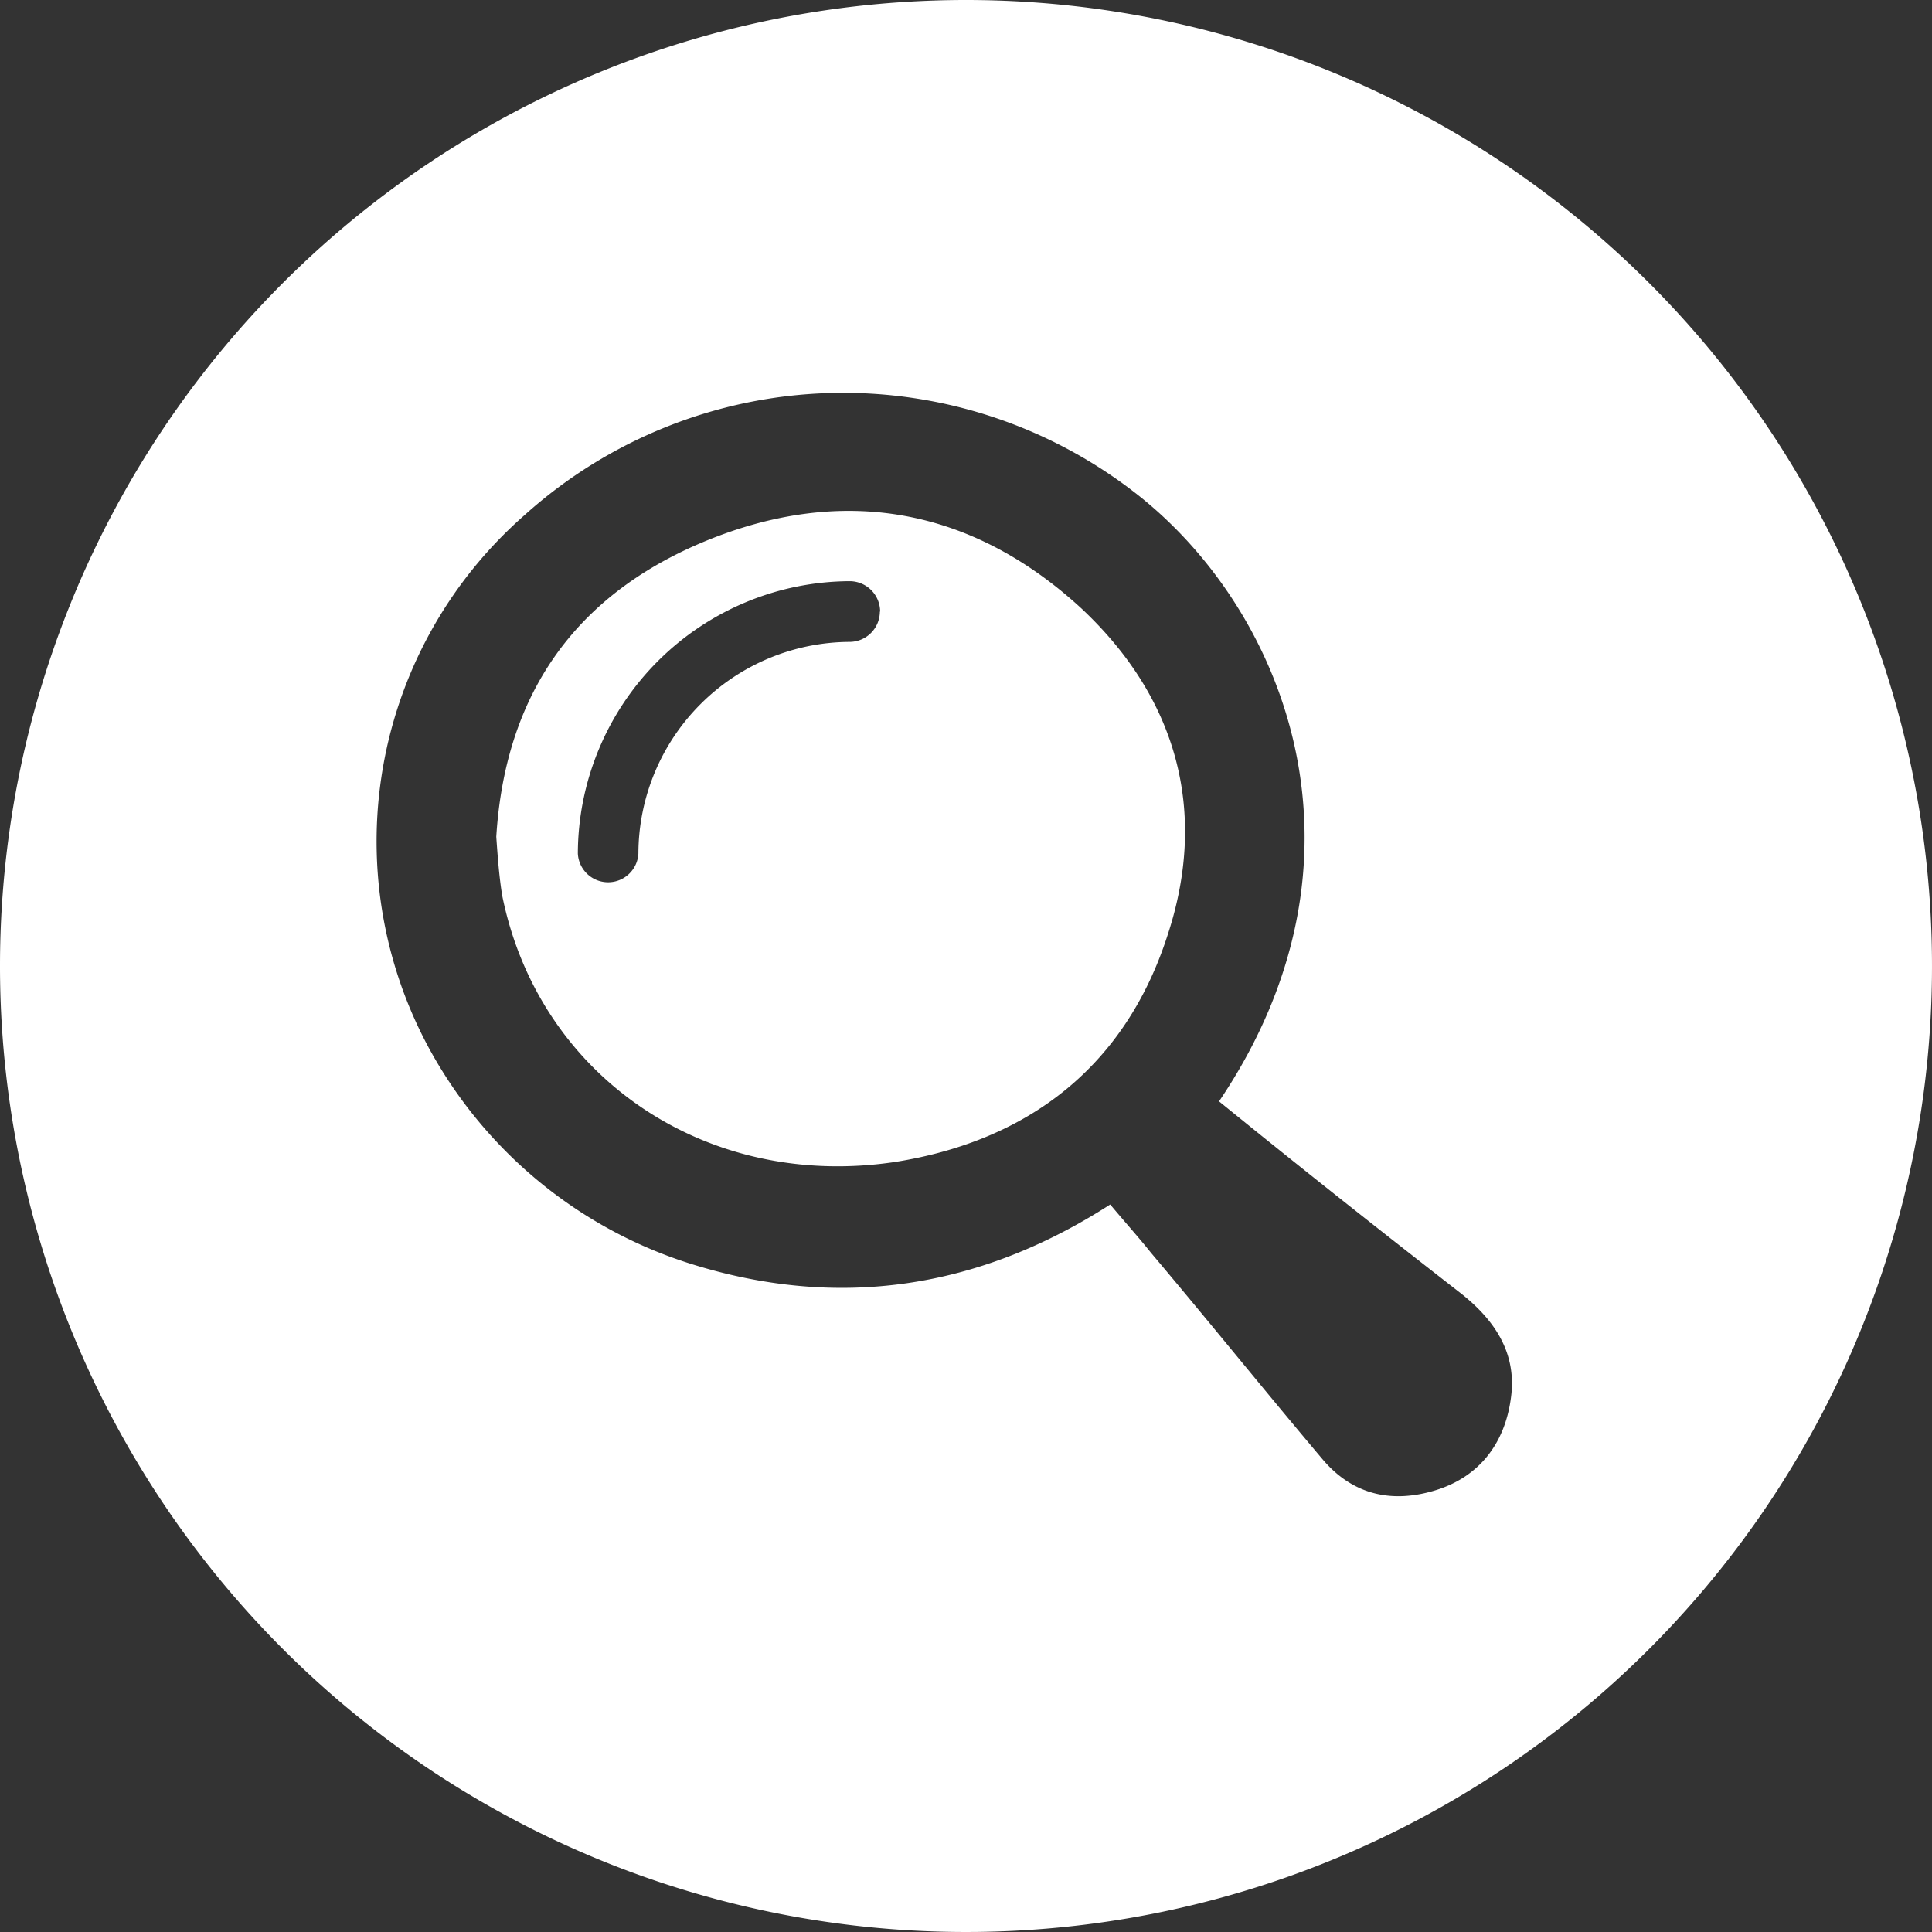 <svg xmlns="http://www.w3.org/2000/svg" viewBox="0 0 220.5 220.5"><rect x="0" y="0" width="220.5" height="220.5" fill="#333333" stroke="none"/><defs><style>.cls-1{fill:#fff;}</style></defs><g id="Ebene_2" data-name="Ebene 2"><g id="Ebene_1-2" data-name="Ebene 1"><path class="cls-1" d="M123.42,69.44C110.82,57.85,96,55.29,80.28,61.85,65.44,68.06,57.64,79.45,56.64,95.5c.17,2.42.34,4.66.68,6.73,4.15,20.54,23.13,33.65,44.87,30.38,15.19-2.42,26.24-10.89,31.07-25.89C137.92,92.57,134.29,79.62,123.42,69.44Zm-23,.37A3.47,3.47,0,0,1,97,73.26,24.23,24.23,0,0,0,72.86,97.42a3.46,3.46,0,0,1-6.91,0A31.17,31.17,0,0,1,97,66.33a3.48,3.48,0,0,1,3.45,3.46Z"></path><path class="cls-1" d="M110.26,0A110.25,110.25,0,0,0,0,110.24H0A110.25,110.25,0,1,0,110.26,0Zm62.18,159.56c-.69,5.18-3.61,9-8.62,10.53s-9.5.51-12.95-3.63c-6.56-7.77-12.94-15.7-19.5-23.47-1.38-1.73-2.93-3.45-4.66-5.52-15,9.66-31.09,12.08-48,6.73A51.64,51.64,0,0,1,50.4,122.11a49.52,49.52,0,0,1,9.49-63.34,54.36,54.36,0,0,1,70.24-2.07c16.76,13.43,27.64,41.39,9,69,9.14,7.43,18.29,14.67,27.61,21.92v0C170.72,150.76,173.14,154.56,172.44,159.56Z"></path></g></g></svg>